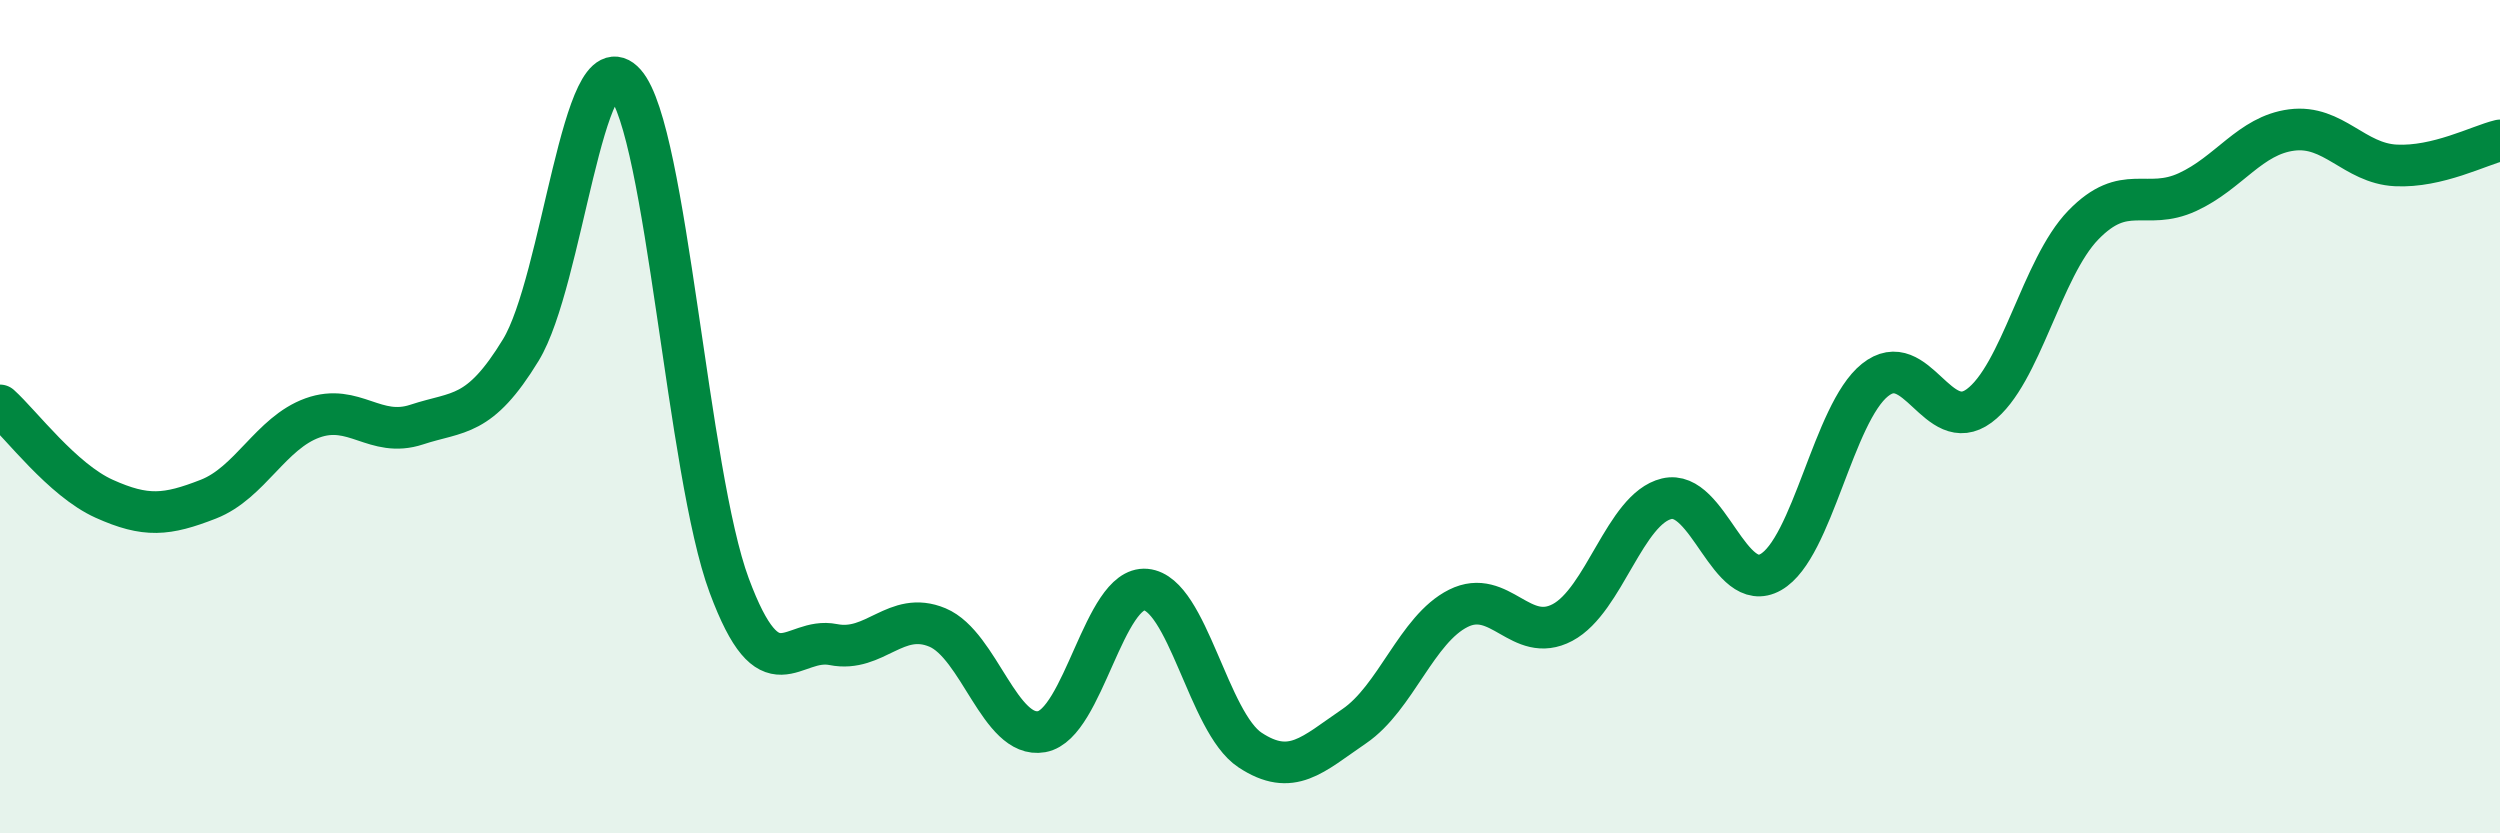 
    <svg width="60" height="20" viewBox="0 0 60 20" xmlns="http://www.w3.org/2000/svg">
      <path
        d="M 0,9.73 C 0.5,10.18 1.5,11.52 2.5,11.97 C 3.5,12.42 4,12.37 5,11.98 C 6,11.59 6.5,10.39 7.5,10.03 C 8.5,9.67 9,10.52 10,10.19 C 11,9.86 11.5,10.04 12.5,8.4 C 13.5,6.76 14,0.87 15,2 C 16,3.13 16.5,11.36 17.5,14.05 C 18.5,16.74 19,15.27 20,15.47 C 21,15.67 21.5,14.64 22.5,15.06 C 23.5,15.48 24,17.74 25,17.56 C 26,17.38 26.5,14.06 27.5,14.15 C 28.5,14.24 29,17.34 30,18 C 31,18.66 31.5,18.11 32.5,17.43 C 33.5,16.75 34,15.1 35,14.6 C 36,14.1 36.5,15.47 37.5,14.94 C 38.5,14.41 39,12.21 40,11.97 C 41,11.73 41.5,14.3 42.5,13.73 C 43.5,13.16 44,9.92 45,9.12 C 46,8.32 46.5,10.48 47.5,9.74 C 48.5,9 49,6.43 50,5.4 C 51,4.37 51.5,5.07 52.5,4.61 C 53.5,4.15 54,3.25 55,3.12 C 56,2.99 56.5,3.92 57.5,3.97 C 58.5,4.02 59.5,3.49 60,3.37L60 20L0 20Z"
        fill="#008740"
        opacity="0.1"
        stroke-linecap="round"
        stroke-linejoin="round"
      />
      <path
        d="M 0,9.73 C 0.5,10.18 1.5,11.52 2.5,11.97 C 3.5,12.42 4,12.37 5,11.98 C 6,11.59 6.5,10.39 7.5,10.03 C 8.5,9.67 9,10.52 10,10.19 C 11,9.86 11.5,10.04 12.5,8.4 C 13.5,6.76 14,0.87 15,2 C 16,3.13 16.5,11.36 17.5,14.05 C 18.5,16.74 19,15.27 20,15.47 C 21,15.67 21.5,14.64 22.5,15.06 C 23.5,15.48 24,17.74 25,17.56 C 26,17.38 26.5,14.06 27.5,14.15 C 28.5,14.24 29,17.34 30,18 C 31,18.66 31.5,18.11 32.5,17.43 C 33.5,16.75 34,15.1 35,14.6 C 36,14.1 36.5,15.47 37.5,14.94 C 38.5,14.41 39,12.21 40,11.97 C 41,11.73 41.5,14.3 42.5,13.73 C 43.5,13.16 44,9.92 45,9.12 C 46,8.32 46.5,10.48 47.5,9.74 C 48.5,9 49,6.43 50,5.4 C 51,4.37 51.5,5.07 52.5,4.61 C 53.5,4.15 54,3.25 55,3.12 C 56,2.99 56.5,3.92 57.5,3.97 C 58.5,4.02 59.5,3.49 60,3.37"
        stroke="#008740"
        stroke-width="1"
        fill="none"
        stroke-linecap="round"
        stroke-linejoin="round"
      />
    </svg>
  